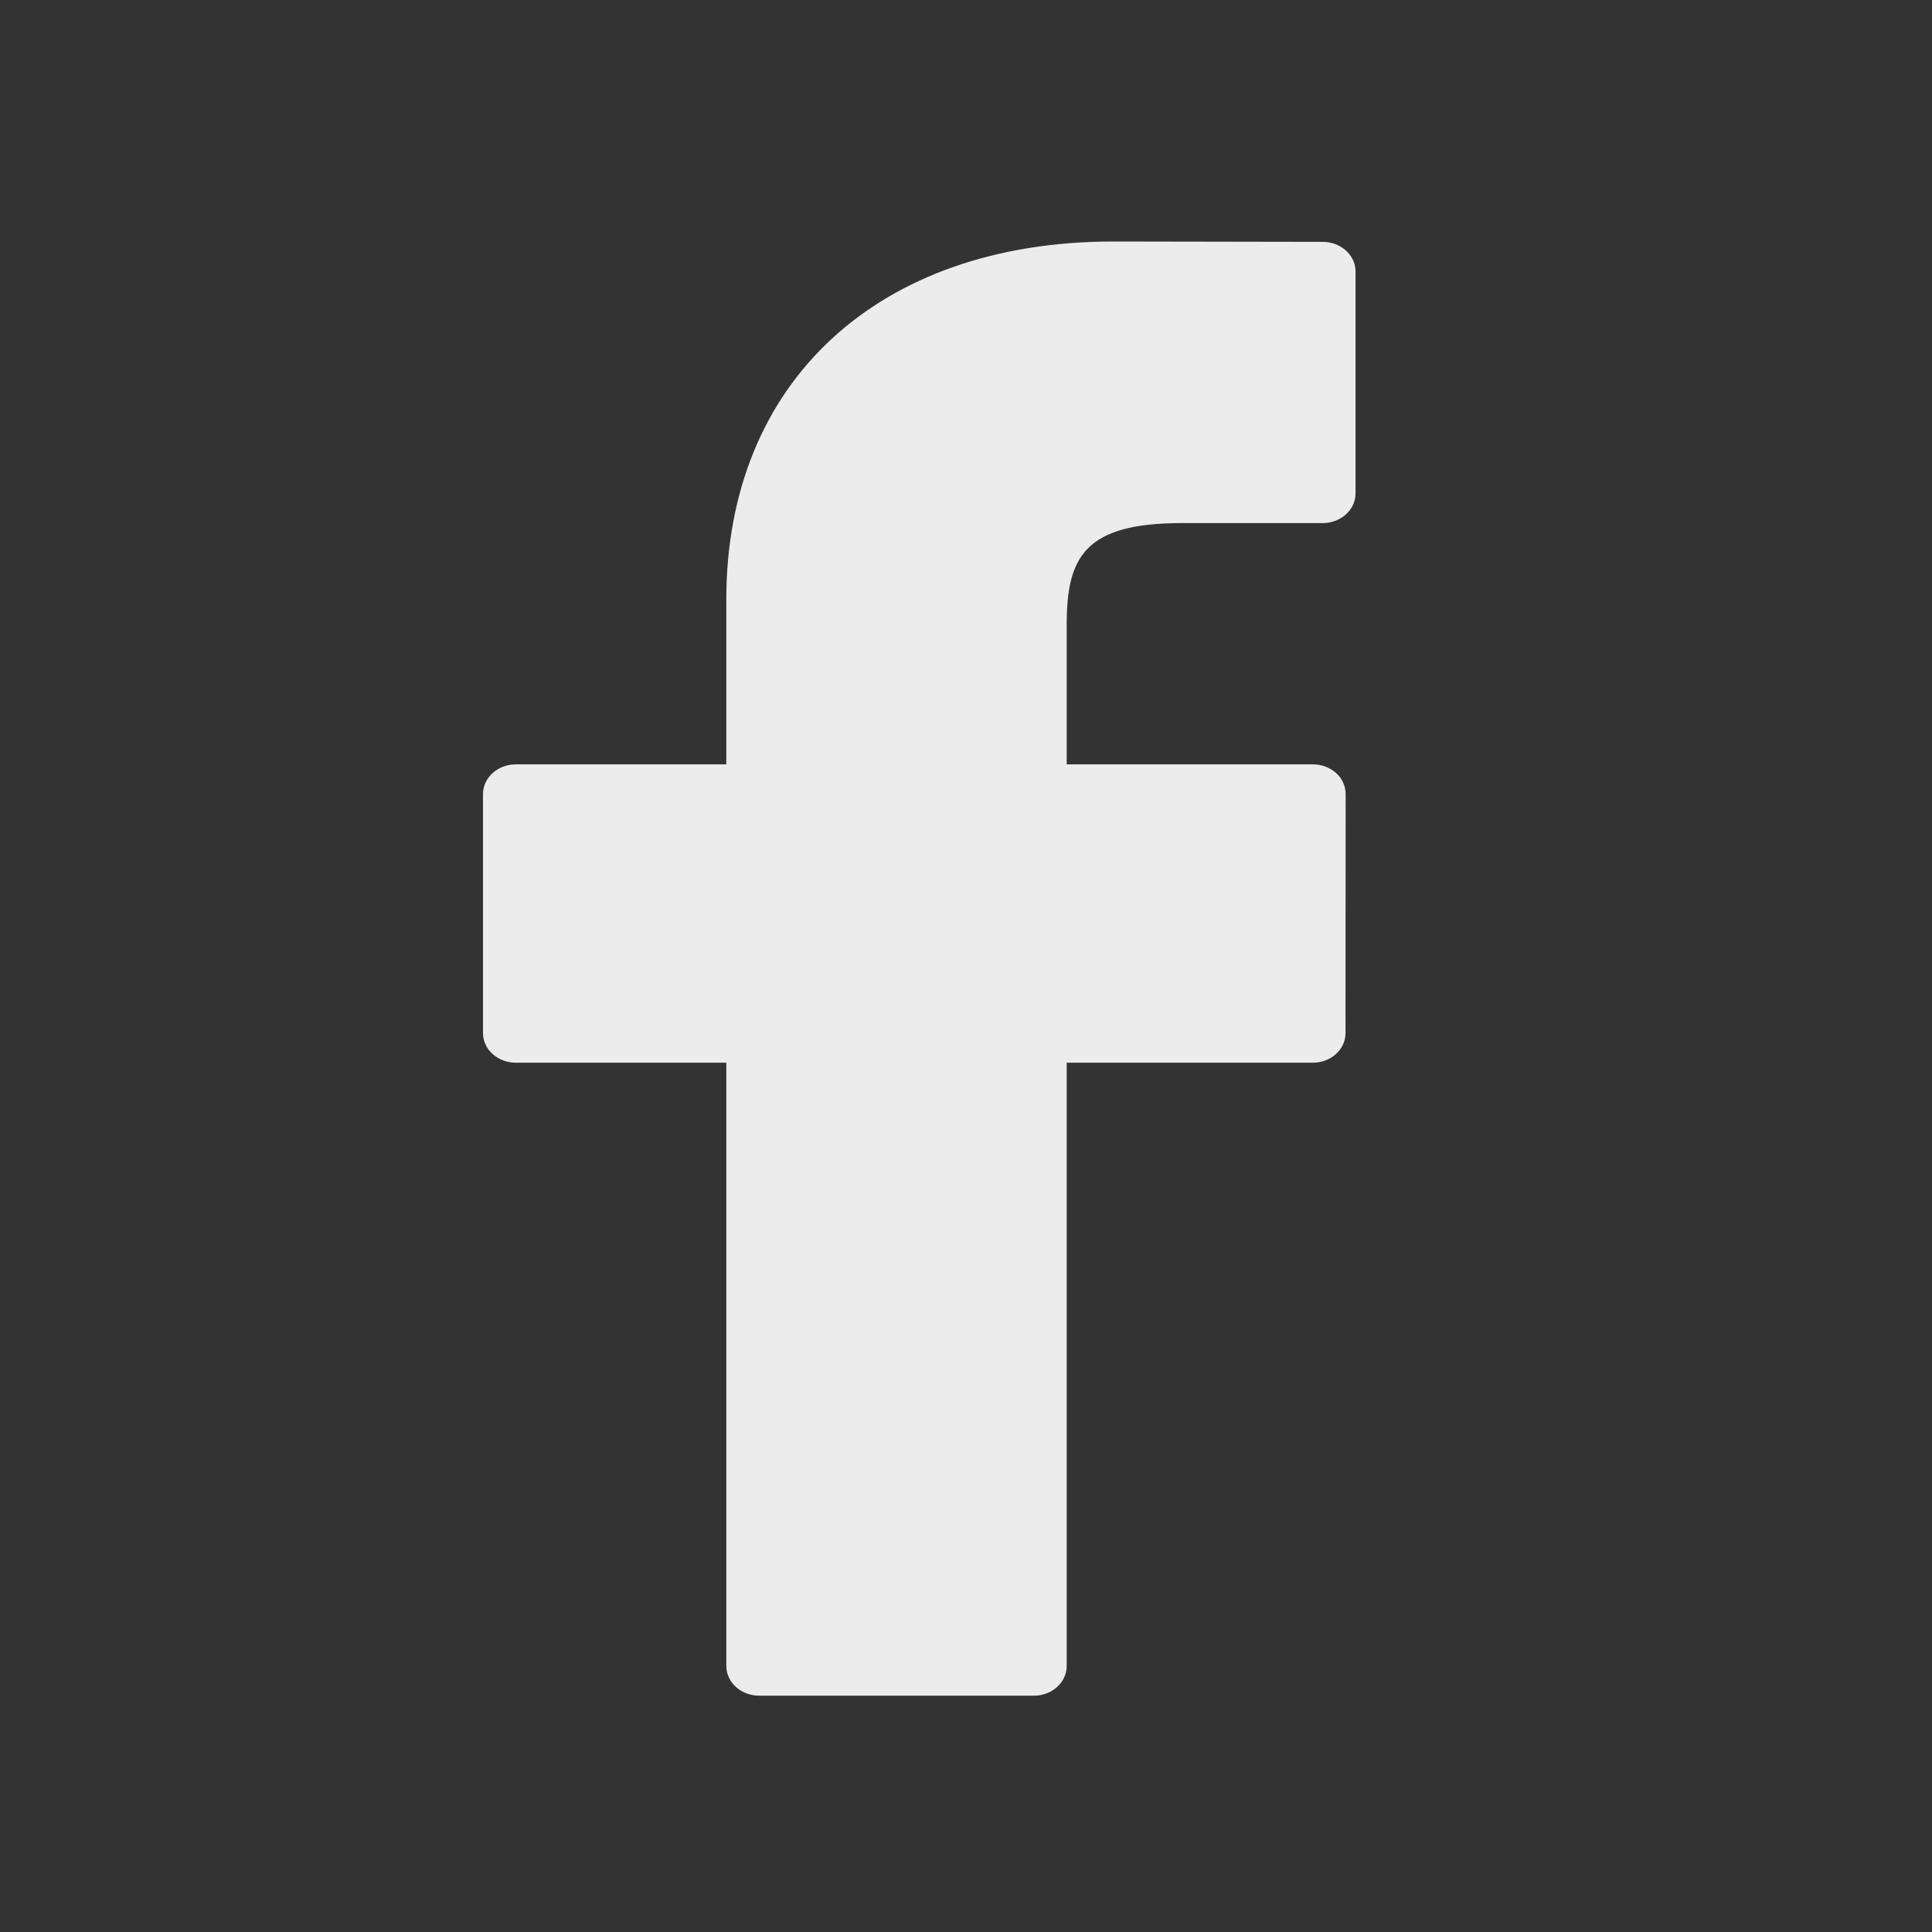 <svg width="16" height="16" viewBox="0 0 16 16" fill="none" xmlns="http://www.w3.org/2000/svg">
<rect x="0" y="0" width="16" height="16" fill="#333333" stroke="none"/>
<path d="M10.954 2.003L9.22 2C7.273 2 6.015 3.163 6.015 4.964V6.33H4.273C4.122 6.33 4 6.44 4 6.576V8.556C4 8.691 4.122 8.801 4.273 8.801H6.015V13.797C6.015 13.933 6.137 14.043 6.288 14.043H8.561C8.712 14.043 8.834 13.933 8.834 13.797V8.801H10.871C11.022 8.801 11.143 8.691 11.143 8.556L11.144 6.576C11.144 6.511 11.116 6.448 11.065 6.402C11.014 6.356 10.944 6.33 10.872 6.33H8.834V5.172C8.834 4.615 8.981 4.332 9.786 4.332L10.953 4.332C11.104 4.332 11.226 4.222 11.226 4.086V2.248C11.226 2.113 11.104 2.003 10.954 2.003Z" fill="#ECECEC"/>
</svg>
